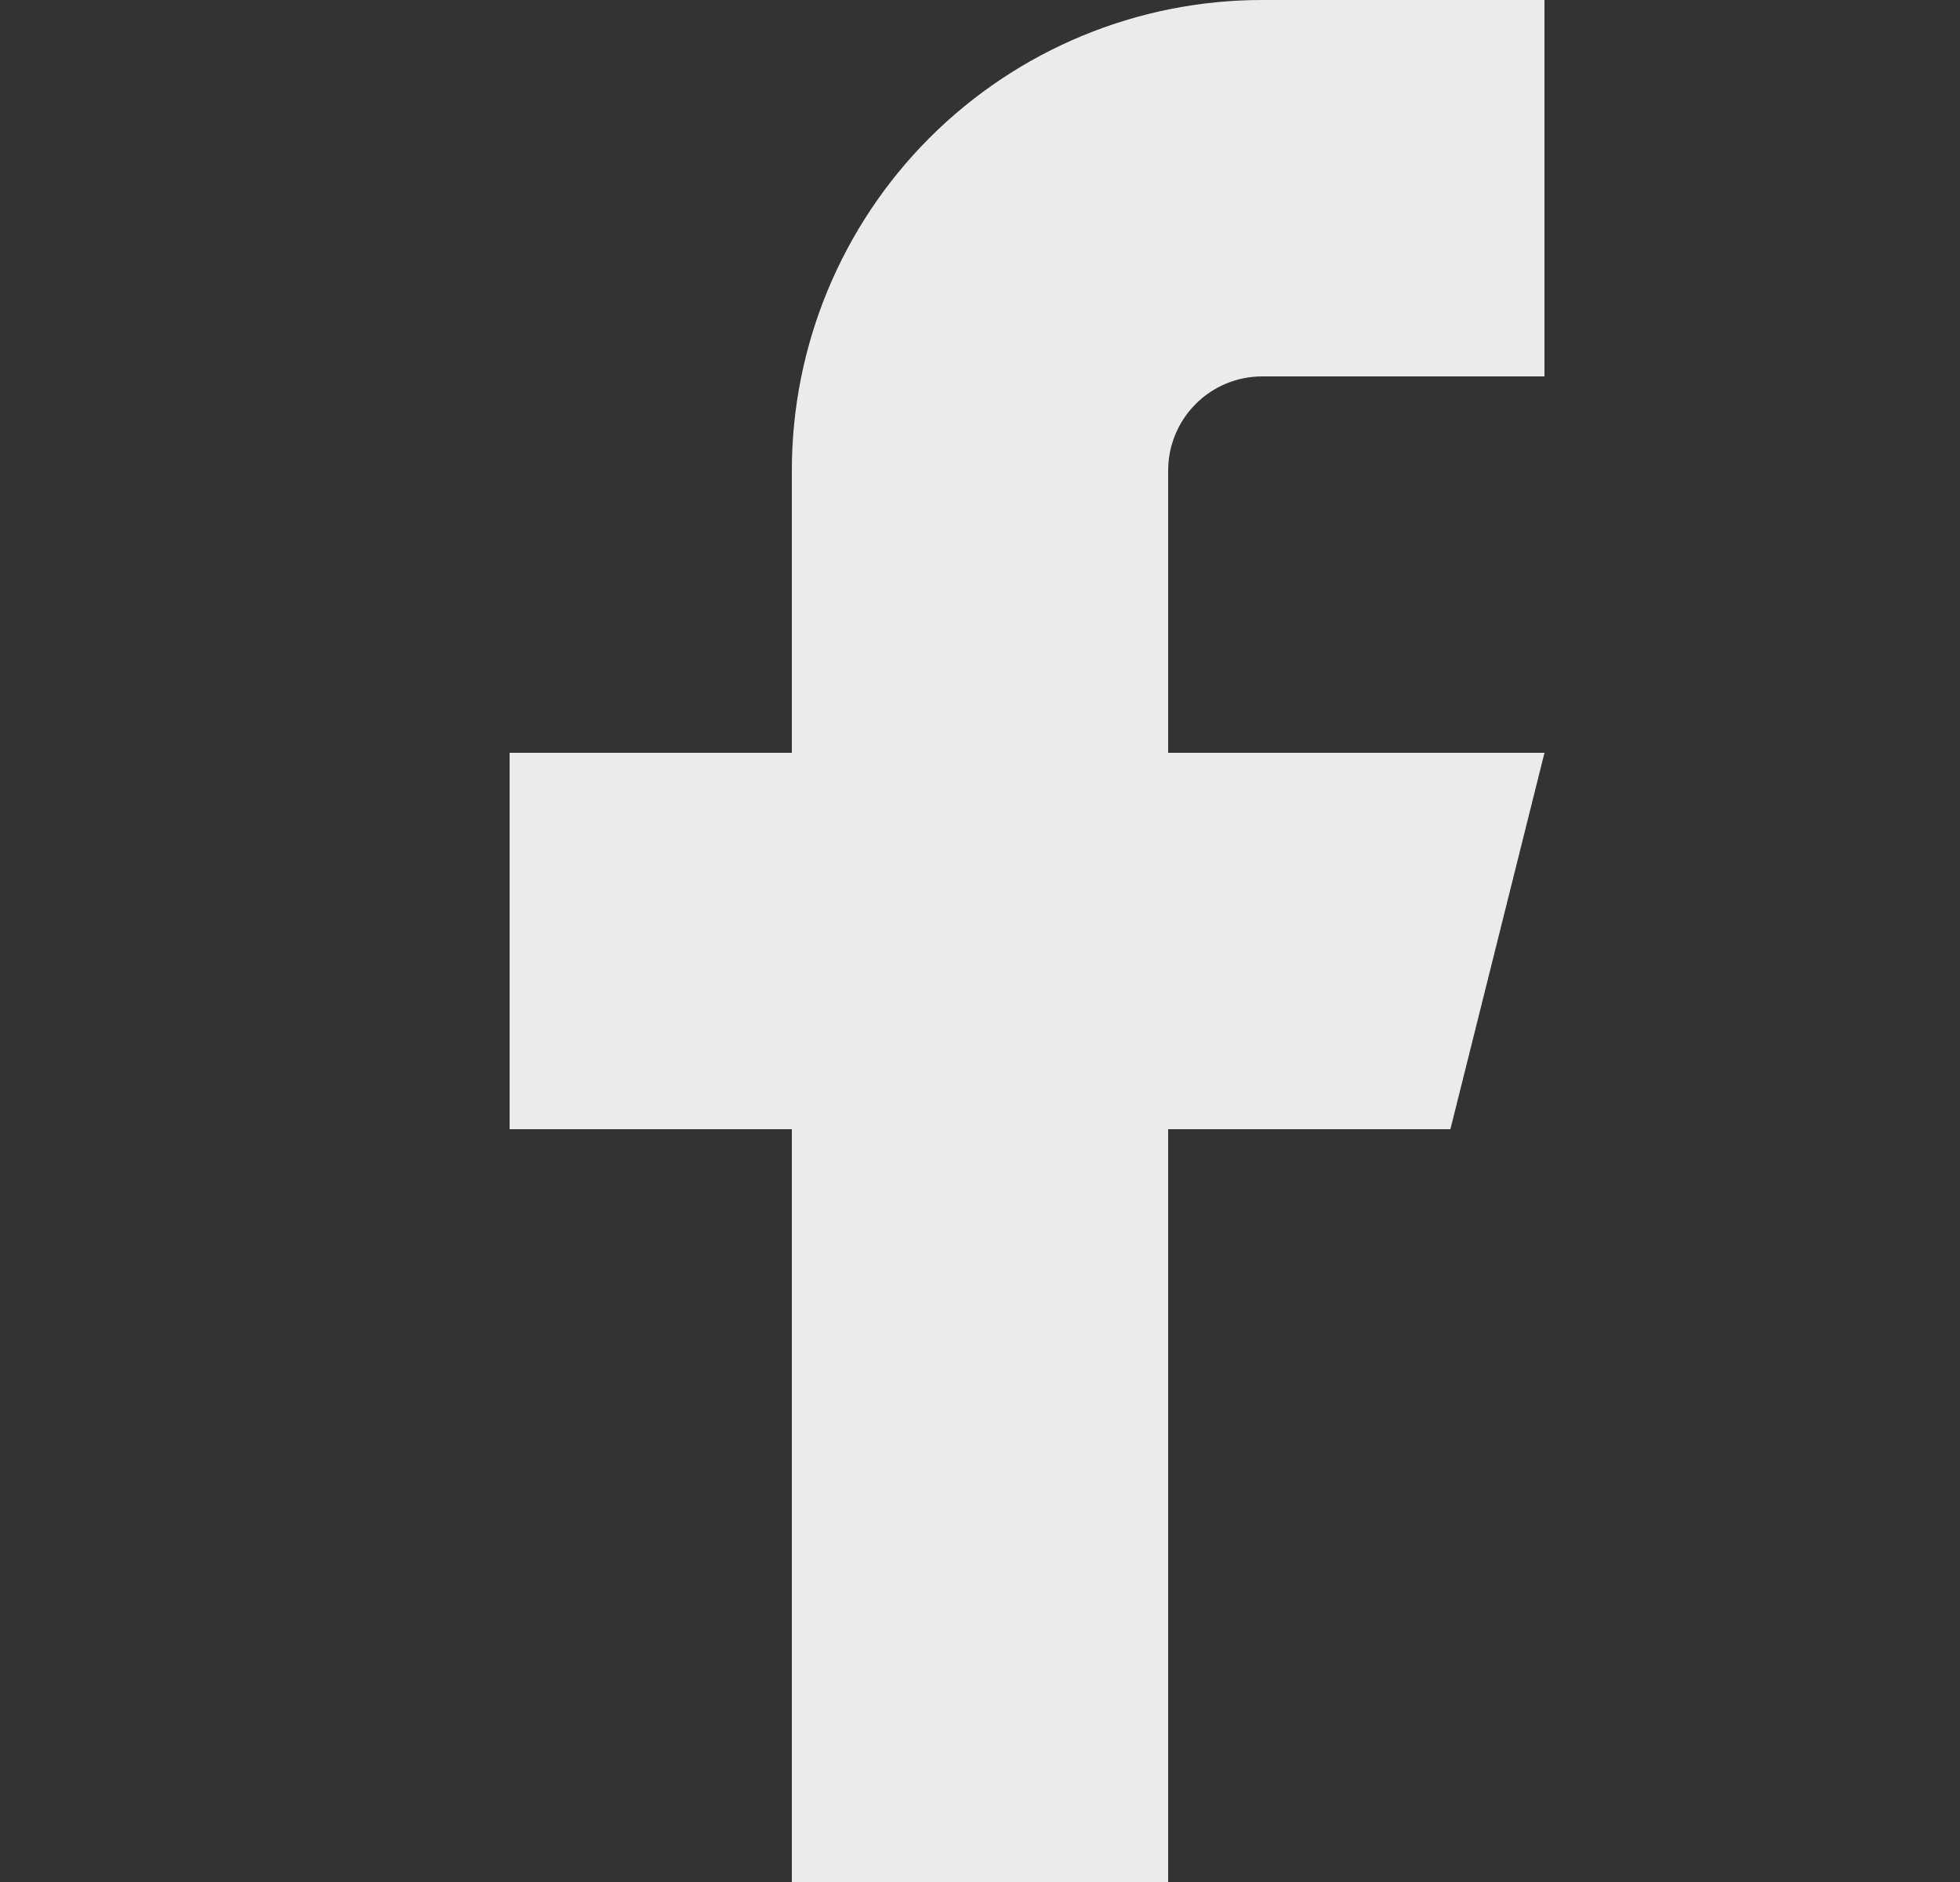 <svg width="25" height="24" viewBox="0 0 25 24" fill="none" xmlns="http://www.w3.org/2000/svg">
<rect x="0" y="0" width="25" height="24" fill="#333333" stroke="none"/>
<path d="M19.7 0H16.1C14.509 0 12.983 0.632 11.857 1.757C10.732 2.883 10.1 4.409 10.1 6V9.6H6.5V14.4H10.1V24H14.9V14.4H18.5L19.7 9.6H14.9V6C14.9 5.682 15.026 5.377 15.252 5.151C15.476 4.926 15.782 4.8 16.1 4.8H19.7V0Z" fill="#EBEBEB"/>
</svg>
